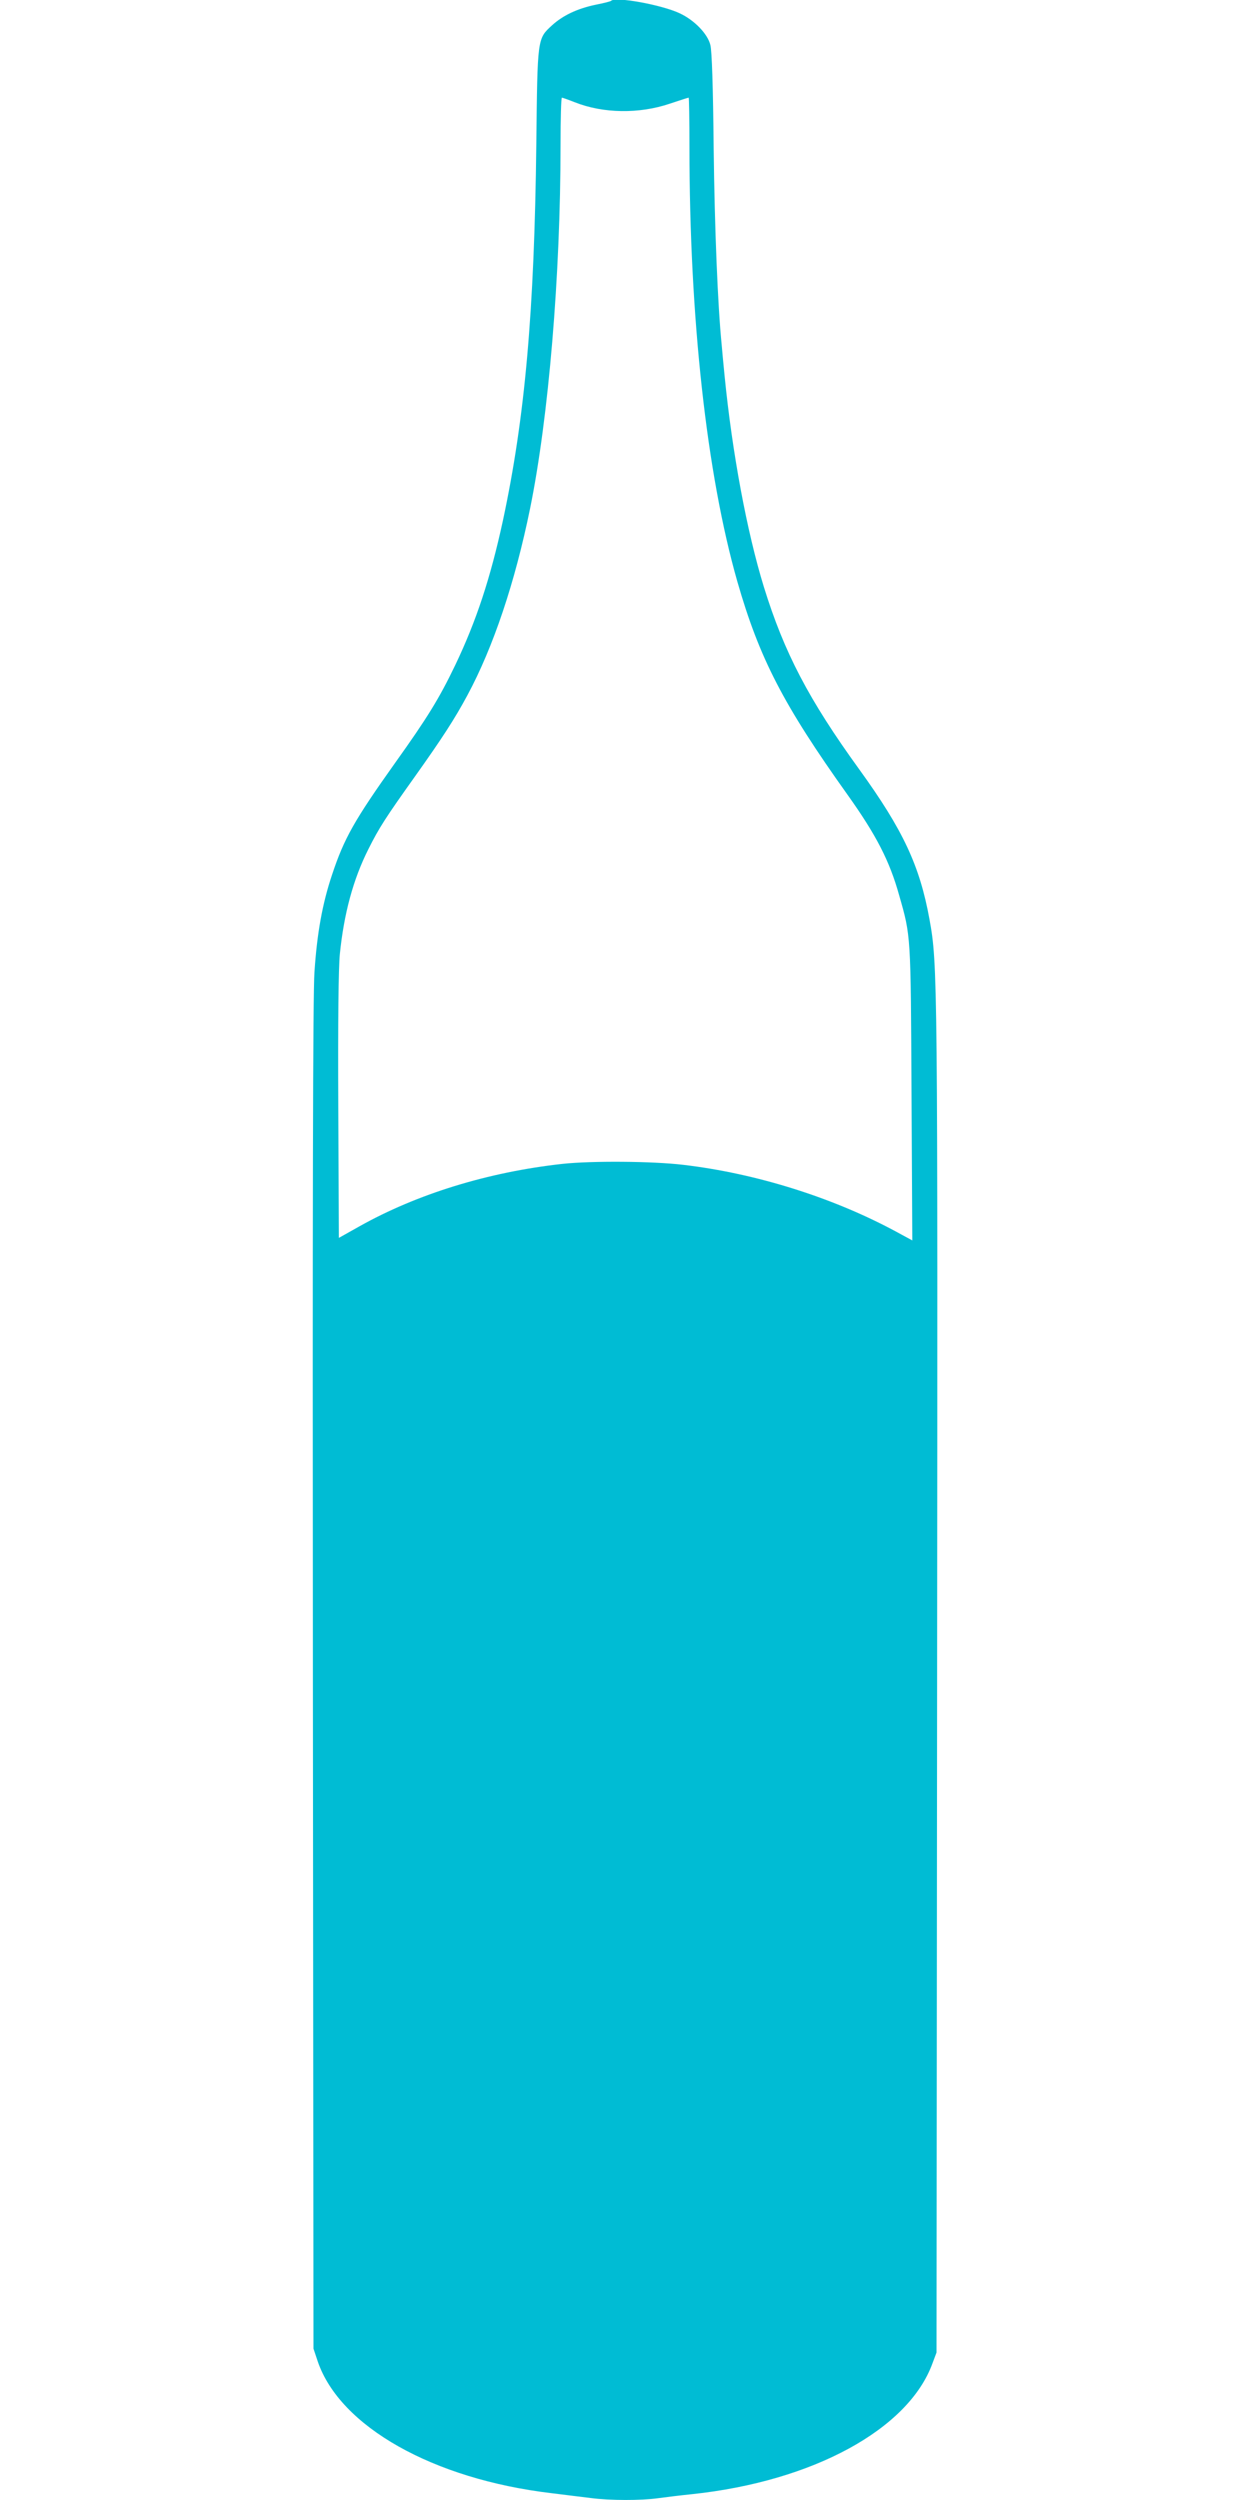 <?xml version="1.0" standalone="no"?>
<!DOCTYPE svg PUBLIC "-//W3C//DTD SVG 20010904//EN"
 "http://www.w3.org/TR/2001/REC-SVG-20010904/DTD/svg10.dtd">
<svg version="1.0" xmlns="http://www.w3.org/2000/svg"
 width="640pt" height="1280pt" viewBox="0 0 640 1280"
 preserveAspectRatio="xMidYMid meet">
<g transform="translate(0,1280) scale(0.1,-0.1)"
fill="#00bcd4" stroke="none">
<path d="M3129 12796 c-2 -3 -37 -12 -78 -20 -96 -20 -169 -55 -225 -106 -75
-69 -74 -63 -80 -605 -10 -864 -58 -1402 -171 -1930 -64 -295 -136 -514 -244
-740 -82 -171 -143 -270 -308 -501 -209 -294 -261 -386 -323 -573 -49 -146
-77 -299 -90 -499 -8 -108 -10 -1223 -8 -3602 l3 -3445 22 -66 c114 -333 590
-602 1196 -674 67 -8 158 -20 202 -25 100 -13 256 -13 343 -1 37 5 117 15 177
21 618 66 1106 332 1229 669 l21 56 3 3450 c3 3593 3 3658 -39 3888 -50 275
-135 457 -359 767 -260 359 -385 599 -489 935 -87 283 -162 687 -201 1080 -6
61 -13 133 -15 160 -20 199 -36 592 -41 1005 -3 313 -9 501 -17 530 -14 57
-82 127 -157 162 -94 44 -328 86 -351 64z m-185 -520 c144 -57 328 -60 485 -7
51 17 94 31 97 31 2 0 4 -114 4 -252 0 -878 88 -1674 245 -2225 113 -394 236
-632 565 -1093 146 -205 215 -338 264 -515 60 -210 59 -197 63 -1013 l4 -753
-83 45 c-322 174 -715 298 -1089 342 -159 19 -470 21 -619 5 -381 -42 -744
-154 -1040 -320 l-105 -59 -3 671 c-2 440 1 710 8 782 21 207 68 382 146 537
55 110 88 161 239 373 138 194 203 294 268 415 133 247 244 579 321 956 95
466 156 1193 156 1862 0 133 3 242 7 242 3 0 34 -11 67 -24z"/>
</g>
</svg>
